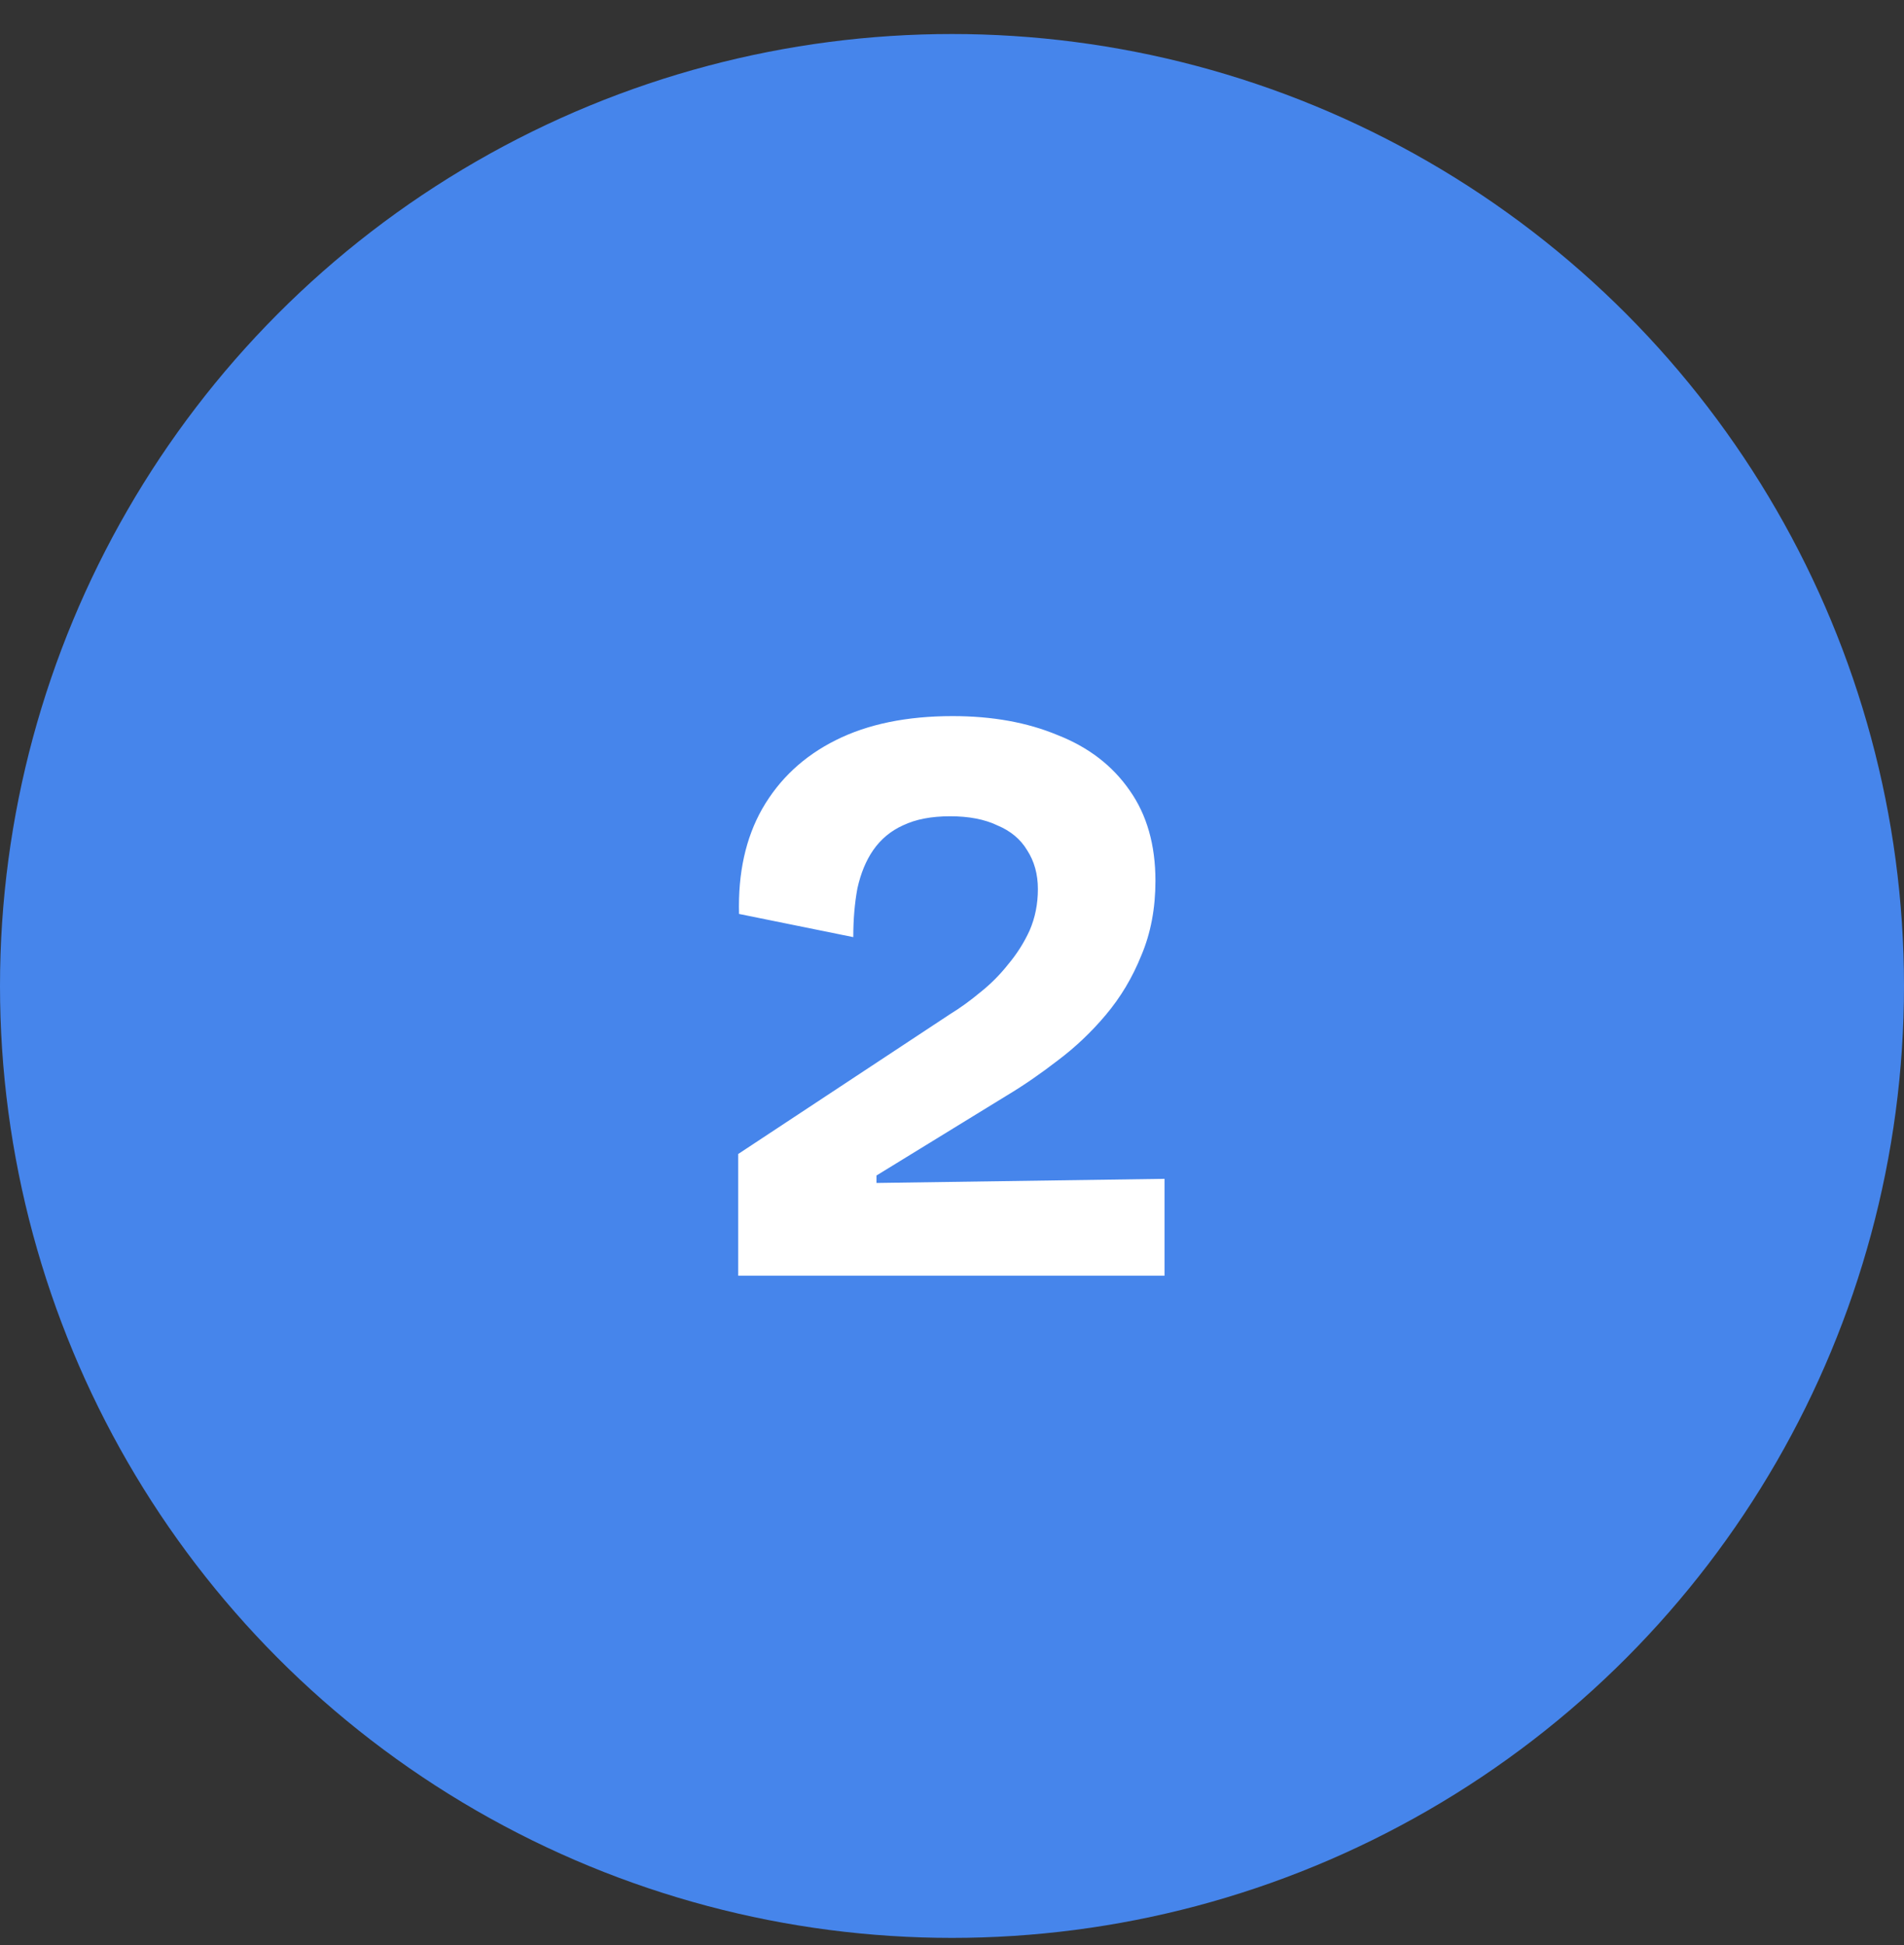 <?xml version="1.0" encoding="UTF-8"?>
<svg xmlns="http://www.w3.org/2000/svg" width="46" height="47" viewBox="0 0 46 47" fill="none">
  <rect x="0" y="0" width="46" height="47" fill="#333333" stroke="none"/>
  <circle cx="23" cy="23.822" r="23" fill="#4685EB"></circle>
  <path d="M17.835 30.822V27.882L22.955 24.502C23.195 24.355 23.435 24.182 23.675 23.982C23.928 23.782 24.155 23.555 24.355 23.302C24.568 23.048 24.741 22.775 24.875 22.482C25.008 22.175 25.075 21.842 25.075 21.482C25.075 21.122 24.988 20.808 24.815 20.542C24.655 20.275 24.415 20.075 24.095 19.942C23.788 19.795 23.408 19.722 22.955 19.722C22.501 19.722 22.121 19.795 21.815 19.942C21.521 20.075 21.281 20.275 21.095 20.542C20.921 20.795 20.795 21.102 20.715 21.462C20.648 21.822 20.615 22.215 20.615 22.642L17.855 22.082C17.828 21.095 18.015 20.248 18.415 19.542C18.828 18.822 19.421 18.268 20.195 17.882C20.968 17.495 21.908 17.302 23.015 17.302C23.975 17.302 24.821 17.455 25.555 17.762C26.301 18.055 26.881 18.502 27.295 19.102C27.708 19.688 27.915 20.415 27.915 21.282C27.915 21.948 27.801 22.548 27.575 23.082C27.361 23.615 27.075 24.095 26.715 24.522C26.368 24.935 25.981 25.302 25.555 25.622C25.141 25.942 24.735 26.222 24.335 26.462L21.175 28.402V28.582L28.135 28.482V30.822H17.835Z" fill="white"></path>
</svg>
